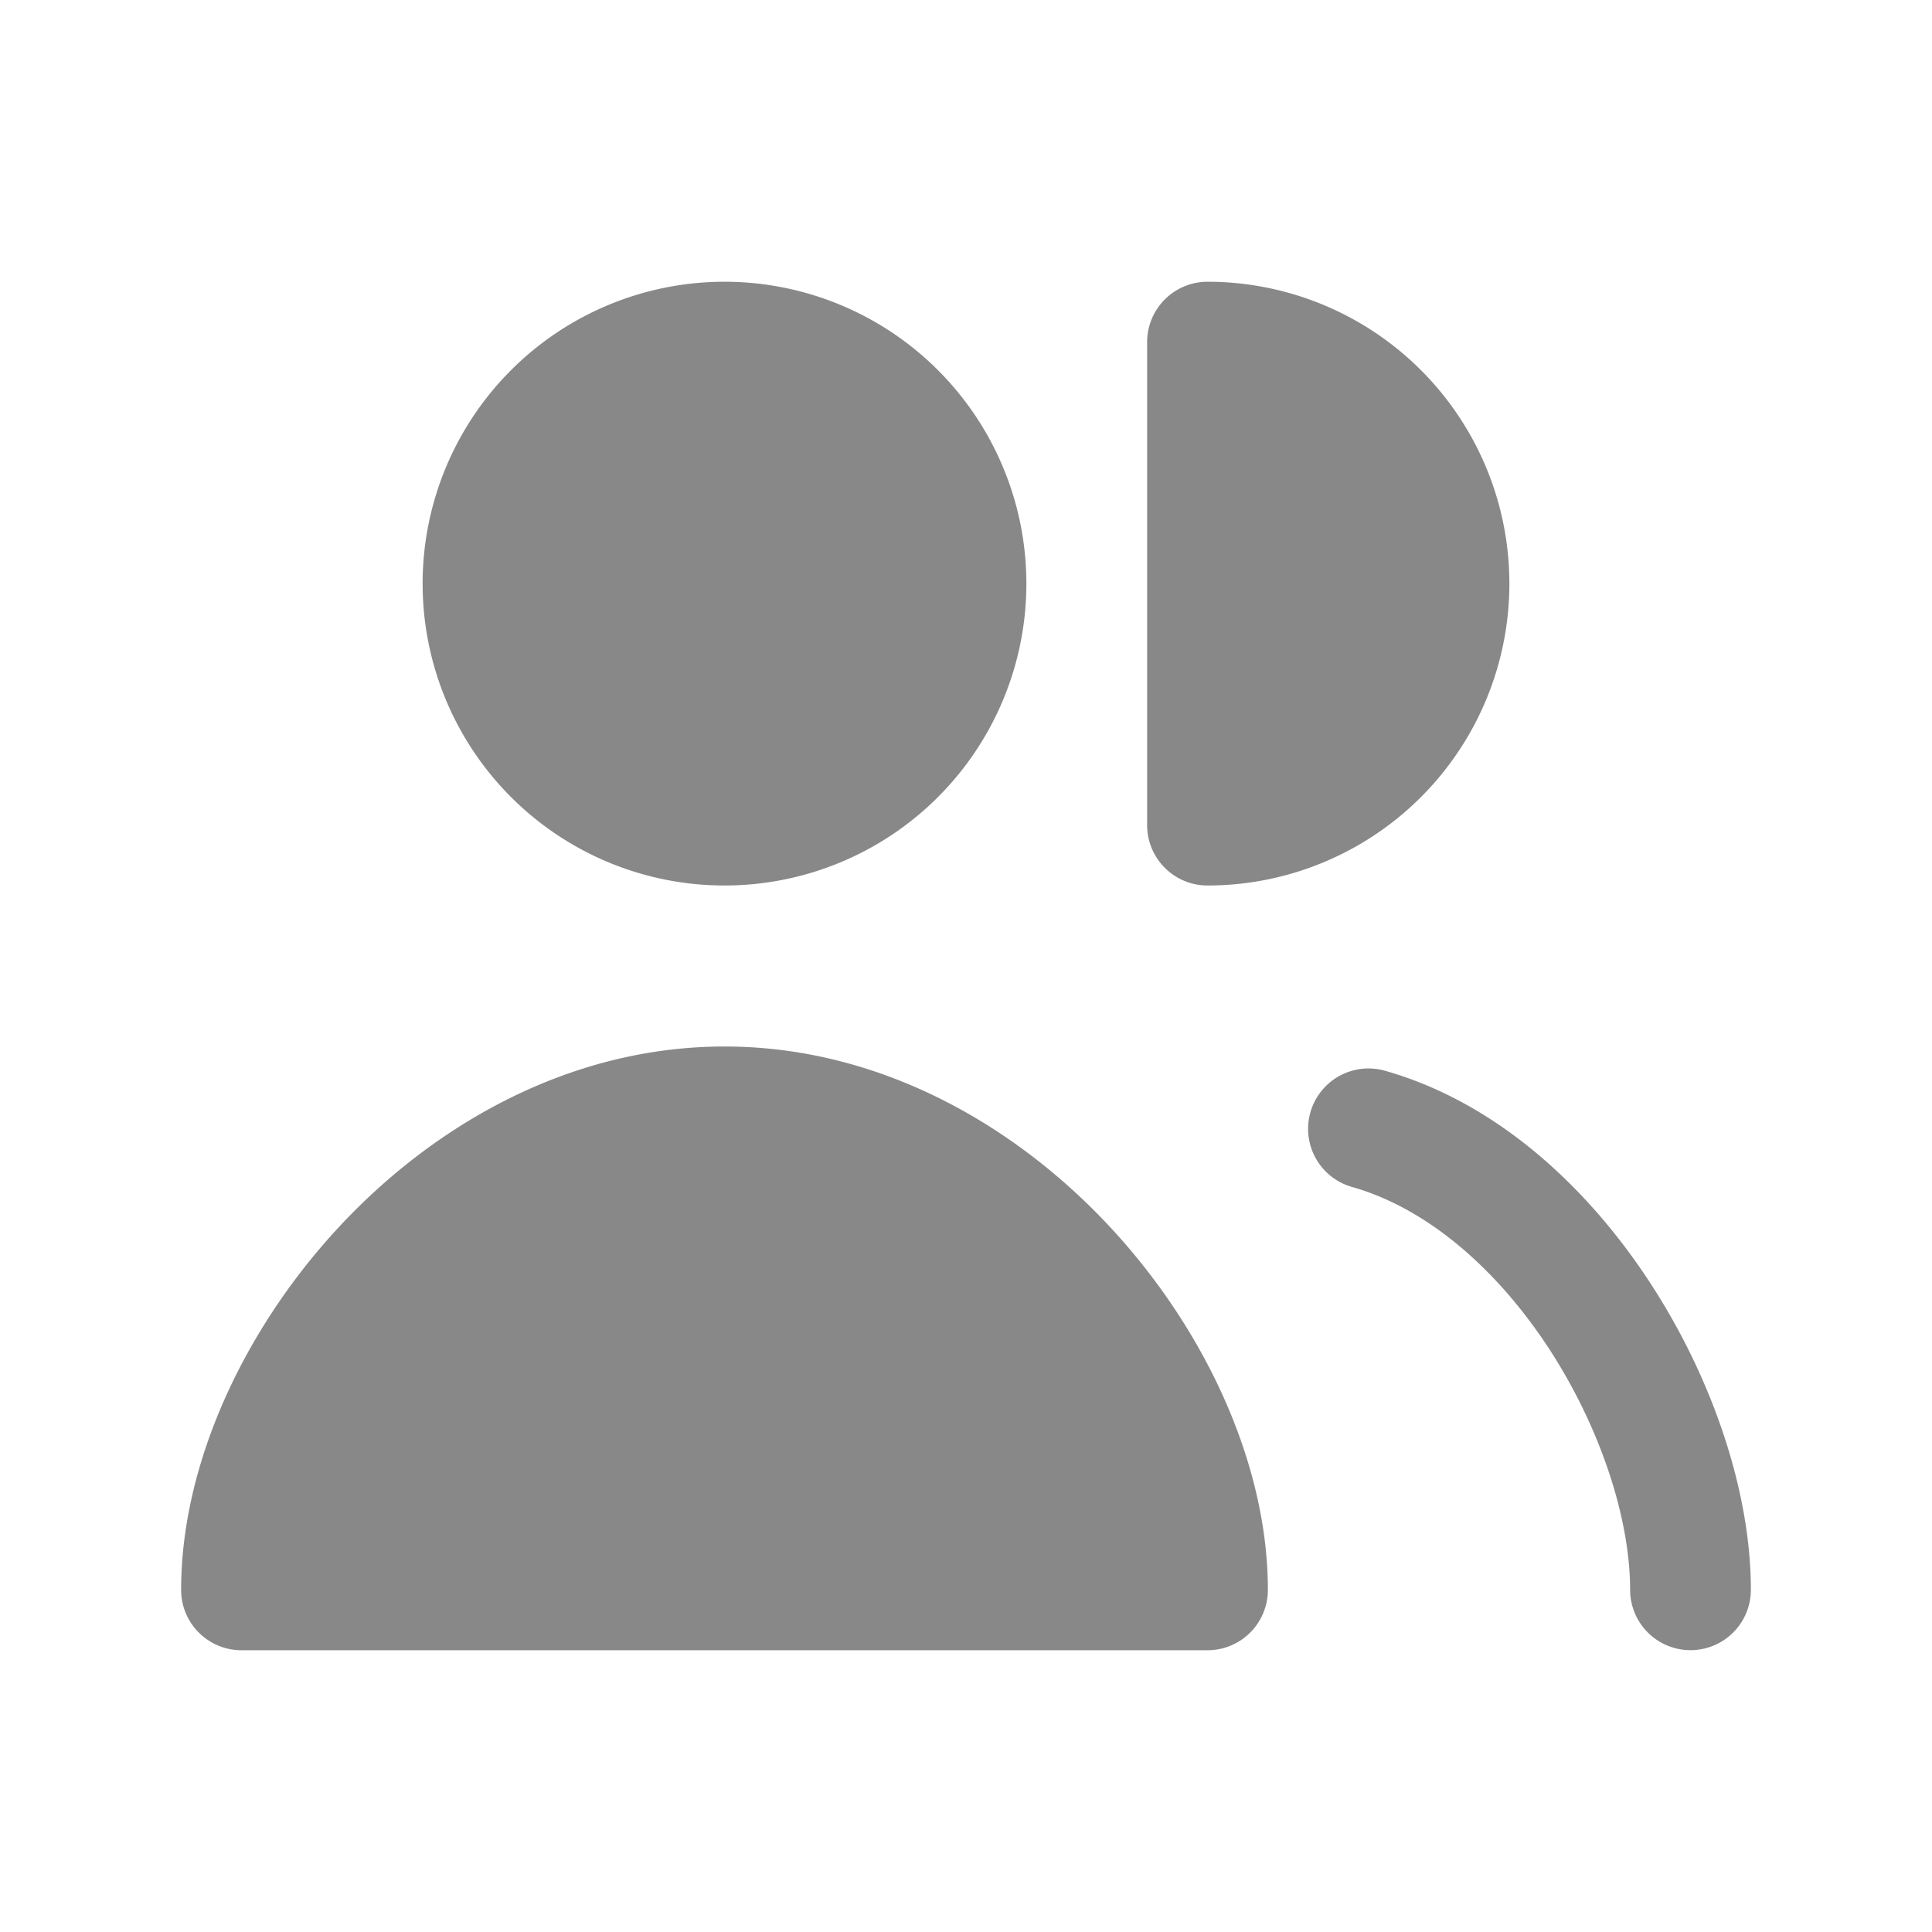 <svg xmlns="http://www.w3.org/2000/svg" width="32" height="32" viewBox="0 0 24 24"><!-- Icon from Myna UI Icons by Praveen Juge - https://github.com/praveenjuge/mynaui-icons/blob/main/LICENSE --><path fill="#888888" d="M9 13c-1.915 0-3.603.965-4.792 2.245c-1.182 1.273-1.958 2.948-1.958 4.505c0 .414.336.75.75.75h12a.75.75 0 0 0 .75-.75c0-1.558-.775-3.232-1.958-4.505C12.602 13.965 10.915 13 9 13m8.204.301a.75.75 0 0 0-.408 1.444c.933.264 1.801 1.019 2.45 2.014c.647.995 1.004 2.122 1.004 2.99a.75.75 0 0 0 1.5 0c0-1.22-.478-2.627-1.248-3.808c-.769-1.181-1.9-2.244-3.298-2.64M9 3.5A3.75 3.75 0 1 0 9 11a3.75 3.75 0 0 0 0-7.5m6 0a.75.75 0 0 0-.75.75v6c0 .414.336.75.75.75a3.75 3.75 0 1 0 0-7.5"/></svg>